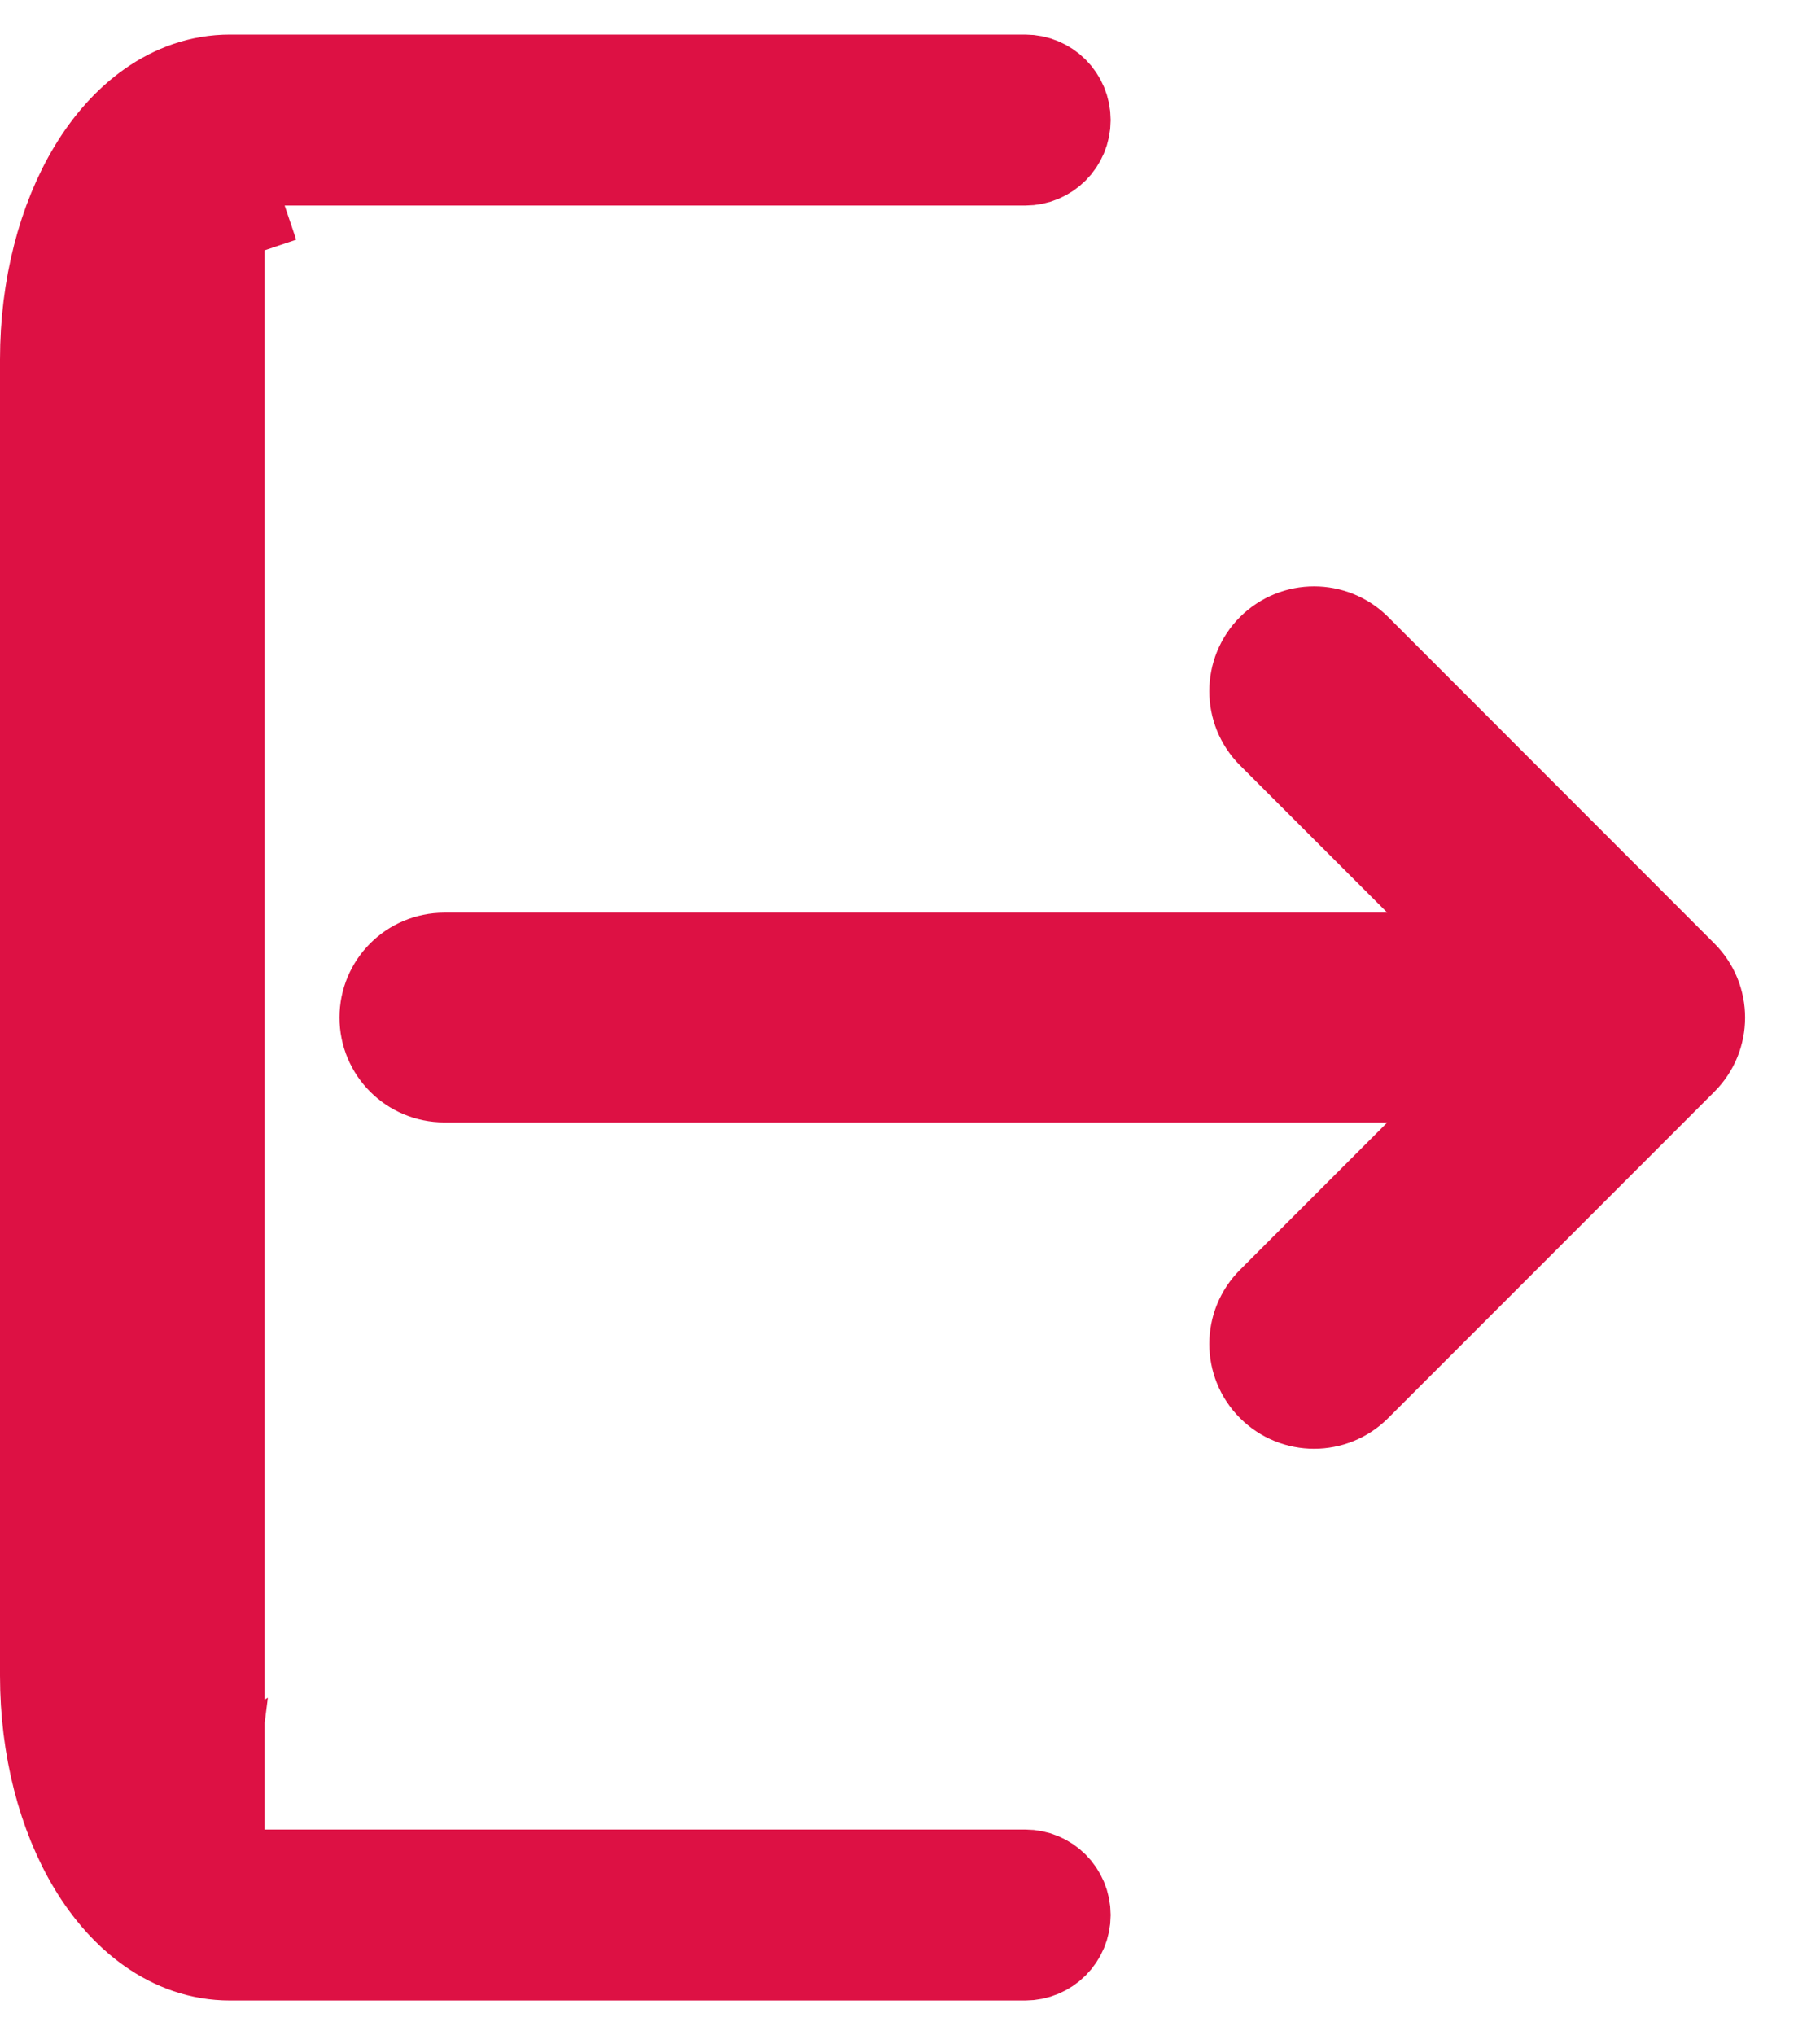 <svg width="17" height="19" viewBox="0 0 17 19" fill="none" xmlns="http://www.w3.org/2000/svg">
<path d="M1.972 1.449L1.972 1.449C2.031 1.429 2.089 1.419 2.148 1.419H9.576C9.741 1.419 9.874 1.286 9.874 1.121C9.874 0.956 9.741 0.823 9.576 0.823H2.148C1.633 0.823 1.214 1.166 0.939 1.621C0.662 2.079 0.5 2.693 0.5 3.355V15.645C0.5 16.307 0.662 16.921 0.939 17.379C1.214 17.834 1.633 18.177 2.148 18.177H9.576C9.741 18.177 9.874 18.044 9.874 17.879C9.874 17.714 9.741 17.581 9.576 17.581H2.148C2.089 17.581 2.031 17.571 1.972 17.551L1.972 17.551L1.972 1.449ZM1.972 1.449C1.913 1.468 1.854 1.499 1.794 1.541L1.794 1.541C1.673 1.625 1.554 1.755 1.449 1.93C1.237 2.28 1.096 2.783 1.096 3.355V15.645C1.096 16.217 1.237 16.72 1.449 17.07L1.876 16.812M1.972 1.449L2.132 1.922C2.123 1.925 2.105 1.933 2.08 1.95C2.029 1.987 1.954 2.06 1.876 2.188C1.719 2.448 1.596 2.859 1.596 3.355V15.645C1.596 16.141 1.719 16.552 1.876 16.812M1.876 16.812L1.449 17.07C1.554 17.245 1.673 17.375 1.794 17.459L1.876 16.812Z" fill="#DD1144" stroke="#DD1144" stroke-linecap="round"/>
<path fill-rule="evenodd" clip-rule="evenodd" d="M12.613 6.114L15.66 9.162C15.847 9.349 15.847 9.652 15.66 9.839L12.613 12.886C12.426 13.073 12.123 13.073 11.936 12.886C11.749 12.699 11.749 12.396 11.936 12.209L14.166 9.979L4.15 9.979C3.885 9.979 3.671 9.765 3.671 9.5C3.671 9.236 3.885 9.021 4.15 9.021L14.166 9.021L11.936 6.792C11.749 6.605 11.749 6.301 11.936 6.114C12.123 5.928 12.426 5.928 12.613 6.114Z" fill="#DD1144" stroke="#DD1144" stroke-linejoin="round"/>
<path fill-rule="evenodd" clip-rule="evenodd" d="M11.795 5.973C12.06 5.708 12.489 5.708 12.754 5.973L15.801 9.02C16.066 9.285 16.066 9.715 15.801 9.98L12.754 13.027C12.489 13.292 12.06 13.292 11.795 13.027C11.53 12.762 11.53 12.332 11.795 12.068L13.684 10.178L4.149 10.178C3.775 10.178 3.471 9.875 3.471 9.5C3.471 9.125 3.775 8.822 4.149 8.822L13.684 8.822L11.795 6.933C11.53 6.668 11.53 6.238 11.795 5.973ZM12.472 6.255C12.363 6.146 12.186 6.146 12.077 6.255C11.968 6.365 11.968 6.541 12.077 6.65L14.307 8.88C14.364 8.937 14.381 9.023 14.35 9.098C14.319 9.172 14.246 9.221 14.166 9.221L4.149 9.221C3.995 9.221 3.87 9.346 3.87 9.5C3.87 9.654 3.995 9.779 4.149 9.779L14.166 9.779C14.246 9.779 14.319 9.828 14.35 9.902C14.381 9.977 14.364 10.063 14.307 10.12L12.077 12.35C11.968 12.459 11.968 12.636 12.077 12.745C12.186 12.854 12.363 12.854 12.472 12.745L15.519 9.698C15.628 9.588 15.628 9.412 15.519 9.303L12.472 6.255Z" fill="#DD1144"/>
</svg>
